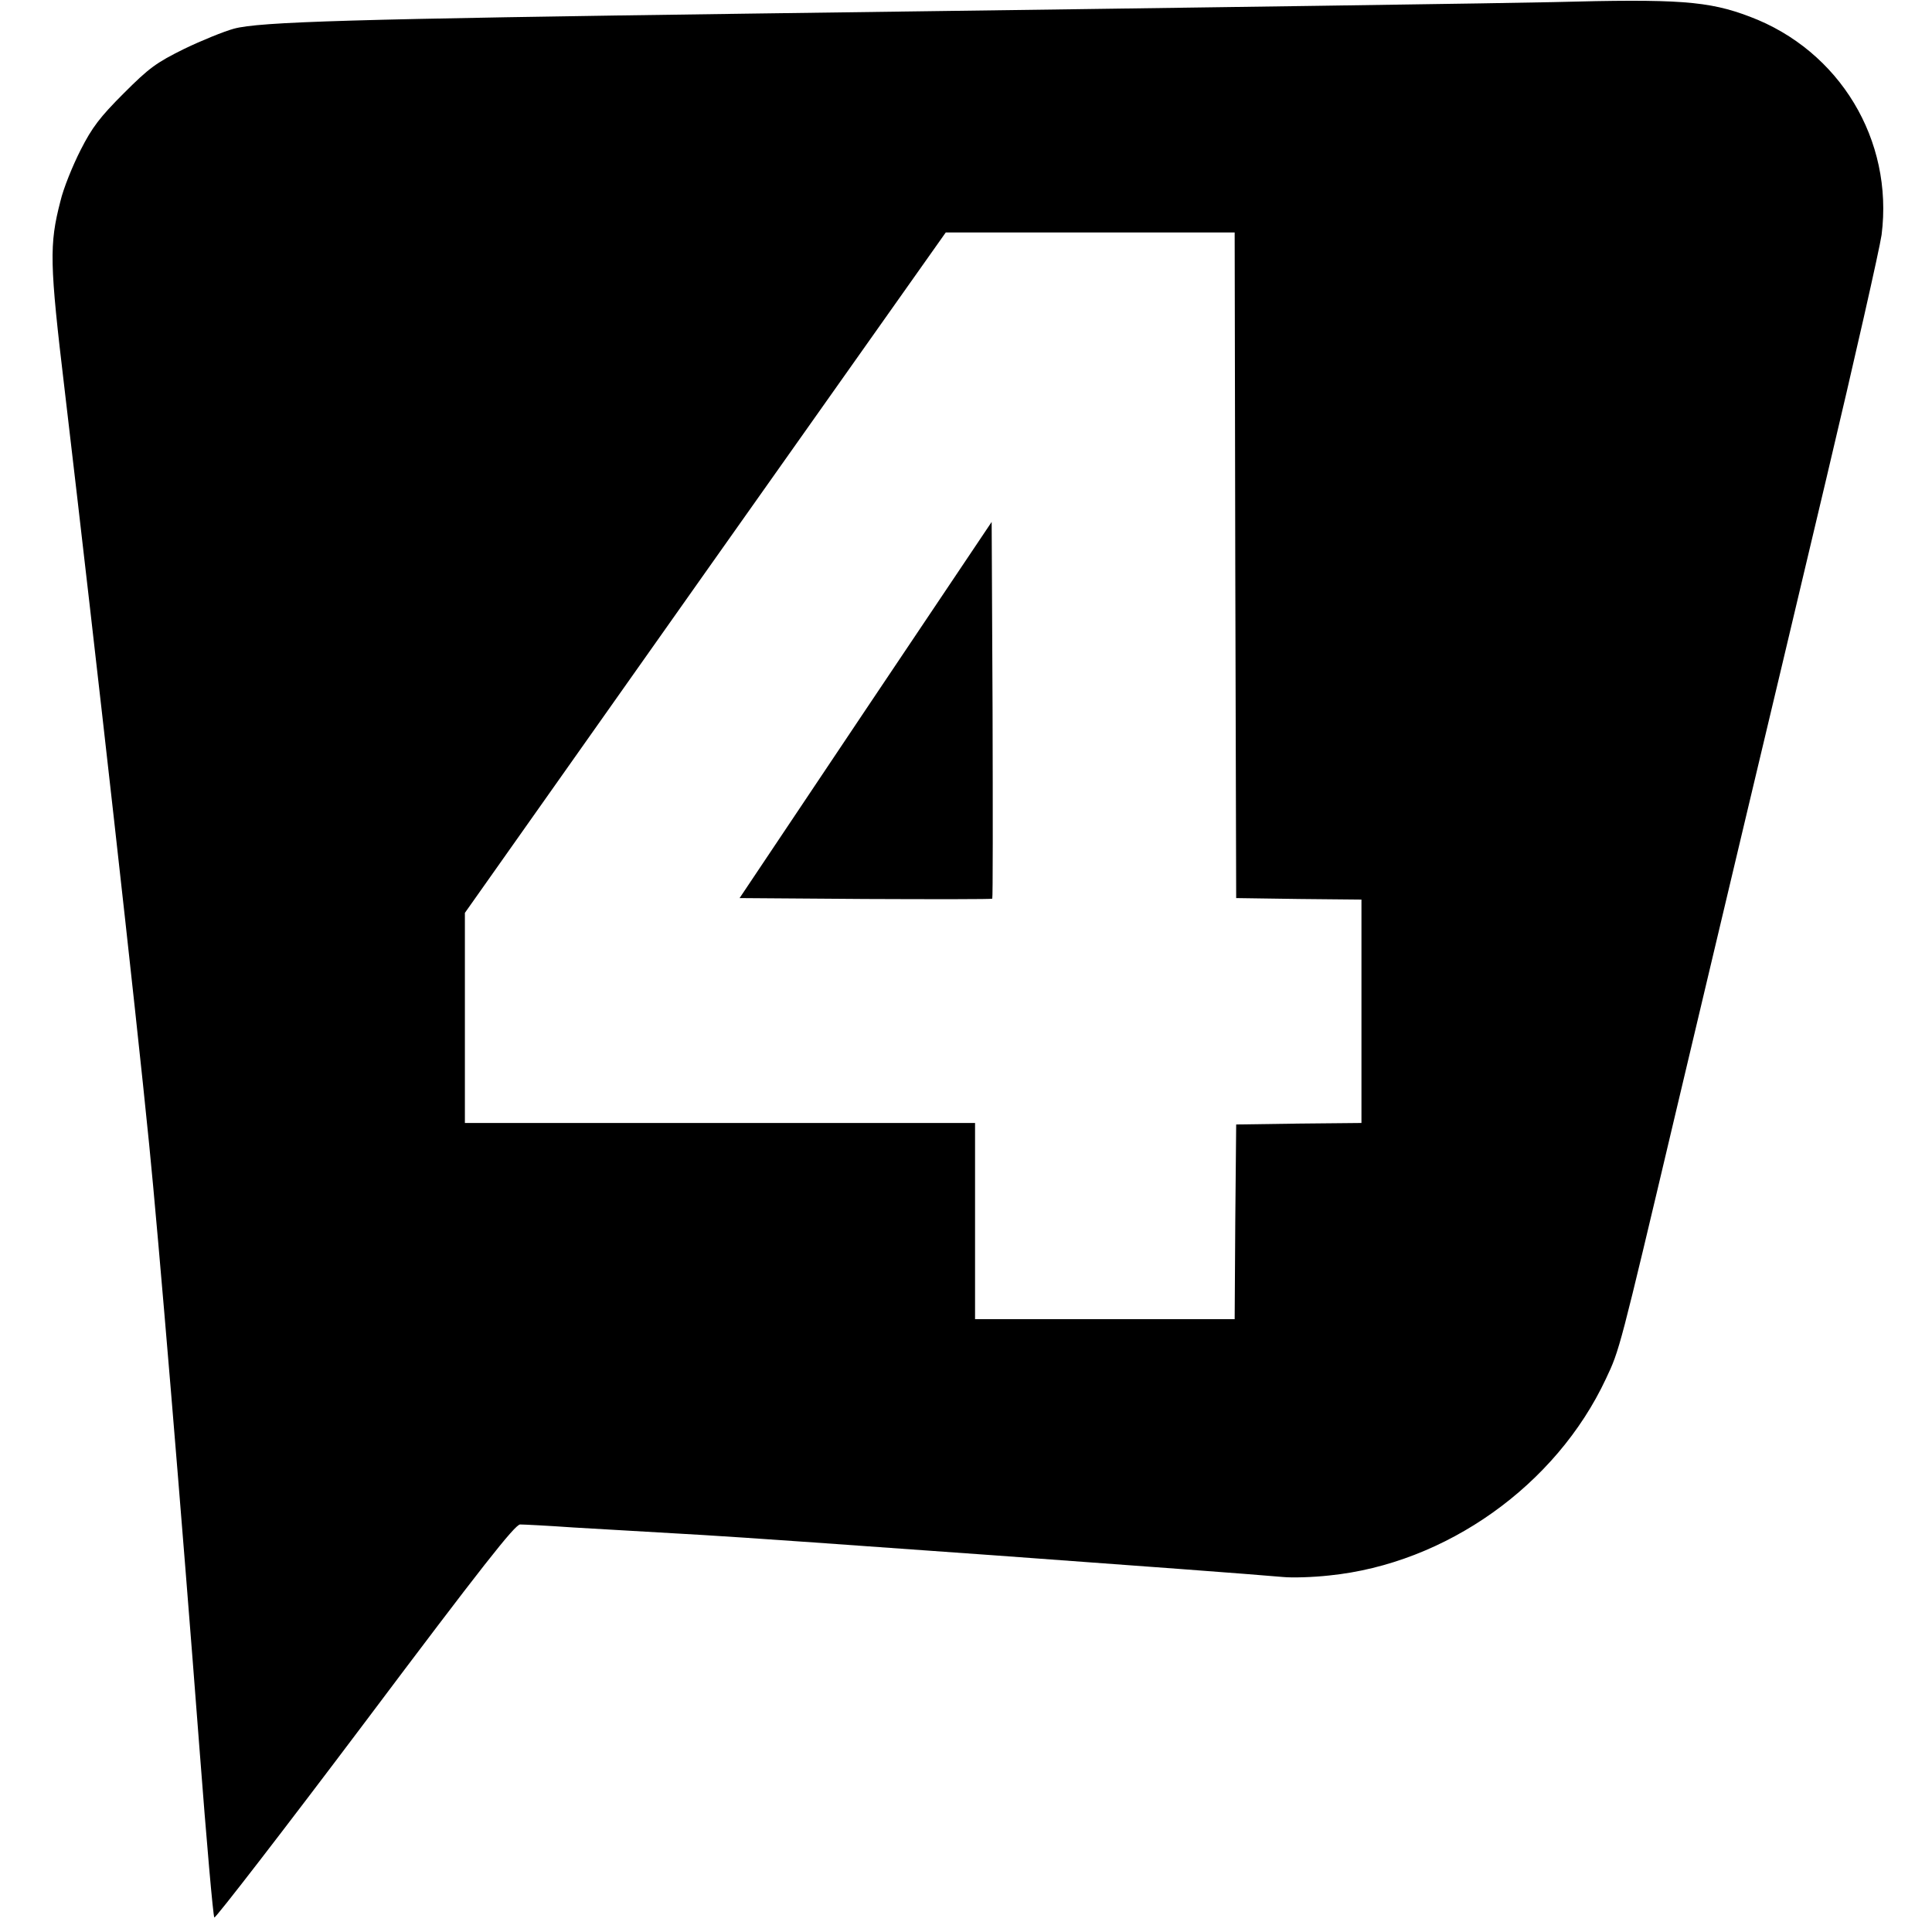 <?xml version="1.0" standalone="no"?><!DOCTYPE svg PUBLIC "-//W3C//DTD SVG 20010904//EN"
 "http://www.w3.org/TR/2001/REC-SVG-20010904/DTD/svg10.dtd"><svg version="1.0" xmlns="http://www.w3.org/2000/svg" width="640pt" height="640pt" viewBox="0 0 640 640" preserveAspectRatio="xMidYMid meet"><g transform="translate(0,640) scale(0.1,-0.1)" fill="#000000" stroke="none"><path d="M5145 6393 c-117 -3 -1075 -17 -2655 -38 -1325 -18 -1630 -27 -1715
-50 -33 -9 -107 -39 -165 -67 -93 -46 -116 -63 -200 -147 -79 -79 -105 -113
-143 -188 -26 -51 -57 -127 -67 -170 -37 -143 -36 -204 14 -623 108 -917 236
-2057 280 -2500 30 -297 107 -1218 167 -2005 23 -302 45 -553 49 -557 3 -4
228 287 499 647 386 514 497 655 514 655 12 0 92 -4 177 -10 85 -5 279 -16
430 -25 227 -13 1731 -122 1920 -139 30 -3 99 -1 153 5 387 39 752 299 917
652 45 95 45 95 230 877 78 327 183 773 235 990 52 217 171 719 265 1115 94
396 176 759 183 807 40 314 -139 611 -437 723 -137 52 -236 59 -651 48z
m-1053 -1865 l3 -1103 208 -3 207 -2 0 -370 0 -370 -207 -2 -208 -3 -3 -322
-2 -323 -430 0 -430 0 0 325 0 325 -845 0 -845 0 0 348 0 348 796 1127 797
1127 478 0 479 0 2 -1102z"/><path d="M2867 4048 l-417 -623 416 -3 c230 -1 419 -1 421 1 2 2 2 284 1 626
l-3 622 -418 -623z"/></g></svg>